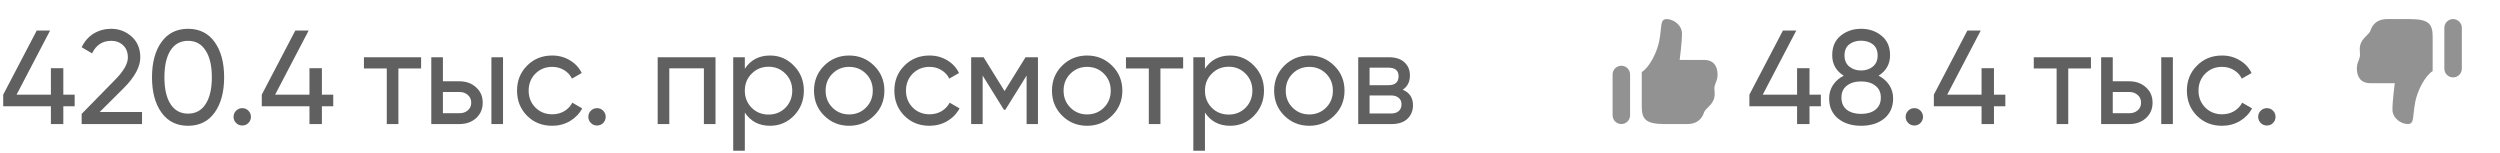 <?xml version="1.0" encoding="UTF-8"?> <svg xmlns="http://www.w3.org/2000/svg" width="262" height="16" viewBox="0 0 262 16" fill="none"><path d="M7.826 9.92V11.138H6.636V13H5.334V11.138H0.336V9.92L3.85 3.2H5.25L1.736 9.92H5.334V7.148H6.636V9.92H7.826ZM8.557 13V11.936L12.015 8.408C12.939 7.484 13.401 6.691 13.401 6.028C13.401 5.477 13.233 5.048 12.897 4.74C12.561 4.432 12.15 4.278 11.665 4.278C10.741 4.278 10.069 4.717 9.649 5.594L8.557 4.95C8.865 4.315 9.289 3.835 9.831 3.508C10.381 3.181 10.988 3.018 11.651 3.018C12.472 3.018 13.186 3.289 13.793 3.83C14.399 4.371 14.703 5.099 14.703 6.014C14.703 7.003 14.119 8.081 12.953 9.248L10.447 11.74H14.885V13H8.557ZM22.495 11.796C21.832 12.72 20.904 13.182 19.709 13.182C18.514 13.182 17.585 12.72 16.923 11.796C16.26 10.872 15.929 9.64 15.929 8.1C15.929 6.56 16.26 5.328 16.923 4.404C17.585 3.48 18.514 3.018 19.709 3.018C20.904 3.018 21.832 3.48 22.495 4.404C23.157 5.328 23.489 6.56 23.489 8.1C23.489 9.64 23.157 10.872 22.495 11.796ZM17.875 10.914C18.304 11.577 18.916 11.908 19.709 11.908C20.502 11.908 21.113 11.577 21.543 10.914C21.982 10.251 22.201 9.313 22.201 8.1C22.201 6.887 21.982 5.949 21.543 5.286C21.113 4.614 20.502 4.278 19.709 4.278C18.916 4.278 18.304 4.609 17.875 5.272C17.445 5.935 17.231 6.877 17.231 8.1C17.231 9.313 17.445 10.251 17.875 10.914ZM25.387 13.154C25.135 13.154 24.921 13.065 24.743 12.888C24.566 12.711 24.477 12.496 24.477 12.244C24.477 11.992 24.566 11.777 24.743 11.6C24.921 11.423 25.135 11.334 25.387 11.334C25.649 11.334 25.863 11.423 26.031 11.6C26.209 11.777 26.297 11.992 26.297 12.244C26.297 12.496 26.209 12.711 26.031 12.888C25.863 13.065 25.649 13.154 25.387 13.154ZM34.924 9.92V11.138H33.734V13H32.432V11.138H27.434V9.92L30.948 3.2H32.348L28.834 9.92H32.432V7.148H33.734V9.92H34.924Z" fill="#606060"></path><path d="M44.132 6V7.176H41.752V13H40.534V7.176H38.14V6H44.132ZM48.153 8.52C48.853 8.52 49.432 8.73 49.889 9.15C50.356 9.561 50.589 10.097 50.589 10.76C50.589 11.423 50.356 11.964 49.889 12.384C49.432 12.795 48.853 13 48.153 13H45.199V6H46.417V8.52H48.153ZM51.499 6H52.717V13H51.499V6ZM48.153 11.866C48.499 11.866 48.788 11.768 49.021 11.572C49.264 11.367 49.385 11.096 49.385 10.76C49.385 10.424 49.264 10.153 49.021 9.948C48.788 9.743 48.499 9.64 48.153 9.64H46.417V11.866H48.153ZM57.868 13.182C56.814 13.182 55.936 12.832 55.236 12.132C54.536 11.423 54.186 10.545 54.186 9.5C54.186 8.455 54.536 7.582 55.236 6.882C55.936 6.173 56.814 5.818 57.868 5.818C58.559 5.818 59.18 5.986 59.73 6.322C60.281 6.649 60.692 7.092 60.962 7.652L59.94 8.24C59.763 7.867 59.488 7.568 59.114 7.344C58.75 7.12 58.335 7.008 57.868 7.008C57.168 7.008 56.58 7.246 56.104 7.722C55.638 8.198 55.404 8.791 55.404 9.5C55.404 10.2 55.638 10.788 56.104 11.264C56.58 11.74 57.168 11.978 57.868 11.978C58.335 11.978 58.755 11.871 59.128 11.656C59.502 11.432 59.786 11.133 59.982 10.76L61.018 11.362C60.72 11.913 60.29 12.356 59.73 12.692C59.17 13.019 58.55 13.182 57.868 13.182ZM62.567 13.154C62.315 13.154 62.1 13.065 61.923 12.888C61.746 12.711 61.657 12.496 61.657 12.244C61.657 11.992 61.746 11.777 61.923 11.6C62.1 11.423 62.315 11.334 62.567 11.334C62.828 11.334 63.043 11.423 63.211 11.6C63.388 11.777 63.477 11.992 63.477 12.244C63.477 12.496 63.388 12.711 63.211 12.888C63.043 13.065 62.828 13.154 62.567 13.154Z" fill="#606060"></path><path d="M74.986 6V13H73.768V7.162H70.142V13H68.924V6H74.986ZM80.704 5.818C81.684 5.818 82.519 6.177 83.21 6.896C83.901 7.605 84.246 8.473 84.246 9.5C84.246 10.527 83.901 11.399 83.21 12.118C82.519 12.827 81.684 13.182 80.704 13.182C79.547 13.182 78.665 12.72 78.058 11.796V15.8H76.84V6H78.058V7.204C78.665 6.28 79.547 5.818 80.704 5.818ZM80.55 12.006C81.25 12.006 81.838 11.768 82.314 11.292C82.79 10.807 83.028 10.209 83.028 9.5C83.028 8.791 82.79 8.198 82.314 7.722C81.838 7.237 81.25 6.994 80.55 6.994C79.841 6.994 79.248 7.237 78.772 7.722C78.296 8.198 78.058 8.791 78.058 9.5C78.058 10.209 78.296 10.807 78.772 11.292C79.248 11.768 79.841 12.006 80.55 12.006ZM91.607 12.118C90.889 12.827 90.016 13.182 88.989 13.182C87.963 13.182 87.09 12.827 86.371 12.118C85.662 11.409 85.307 10.536 85.307 9.5C85.307 8.464 85.662 7.591 86.371 6.882C87.09 6.173 87.963 5.818 88.989 5.818C90.016 5.818 90.889 6.173 91.607 6.882C92.326 7.591 92.685 8.464 92.685 9.5C92.685 10.536 92.326 11.409 91.607 12.118ZM88.989 11.992C89.689 11.992 90.277 11.754 90.753 11.278C91.229 10.802 91.467 10.209 91.467 9.5C91.467 8.791 91.229 8.198 90.753 7.722C90.277 7.246 89.689 7.008 88.989 7.008C88.299 7.008 87.715 7.246 87.239 7.722C86.763 8.198 86.525 8.791 86.525 9.5C86.525 10.209 86.763 10.802 87.239 11.278C87.715 11.754 88.299 11.992 88.989 11.992ZM97.411 13.182C96.357 13.182 95.479 12.832 94.779 12.132C94.079 11.423 93.729 10.545 93.729 9.5C93.729 8.455 94.079 7.582 94.779 6.882C95.479 6.173 96.357 5.818 97.411 5.818C98.102 5.818 98.723 5.986 99.273 6.322C99.824 6.649 100.235 7.092 100.505 7.652L99.483 8.24C99.306 7.867 99.031 7.568 98.657 7.344C98.293 7.12 97.878 7.008 97.411 7.008C96.711 7.008 96.123 7.246 95.647 7.722C95.181 8.198 94.947 8.791 94.947 9.5C94.947 10.2 95.181 10.788 95.647 11.264C96.123 11.74 96.711 11.978 97.411 11.978C97.878 11.978 98.298 11.871 98.671 11.656C99.045 11.432 99.329 11.133 99.525 10.76L100.561 11.362C100.263 11.913 99.833 12.356 99.273 12.692C98.713 13.019 98.093 13.182 97.411 13.182ZM108.778 6V13H107.588V7.918L105.362 11.502H105.208L102.982 7.918V13H101.778V6H103.08L105.278 9.542L107.476 6H108.778ZM116.545 12.118C115.826 12.827 114.954 13.182 113.927 13.182C112.9 13.182 112.028 12.827 111.309 12.118C110.6 11.409 110.245 10.536 110.245 9.5C110.245 8.464 110.6 7.591 111.309 6.882C112.028 6.173 112.9 5.818 113.927 5.818C114.954 5.818 115.826 6.173 116.545 6.882C117.264 7.591 117.623 8.464 117.623 9.5C117.623 10.536 117.264 11.409 116.545 12.118ZM113.927 11.992C114.627 11.992 115.215 11.754 115.691 11.278C116.167 10.802 116.405 10.209 116.405 9.5C116.405 8.791 116.167 8.198 115.691 7.722C115.215 7.246 114.627 7.008 113.927 7.008C113.236 7.008 112.653 7.246 112.177 7.722C111.701 8.198 111.463 8.791 111.463 9.5C111.463 10.209 111.701 10.802 112.177 11.278C112.653 11.754 113.236 11.992 113.927 11.992ZM123.993 6V7.176H121.613V13H120.395V7.176H118.001V6H123.993ZM128.925 5.818C129.905 5.818 130.74 6.177 131.431 6.896C132.121 7.605 132.467 8.473 132.467 9.5C132.467 10.527 132.121 11.399 131.431 12.118C130.74 12.827 129.905 13.182 128.925 13.182C127.767 13.182 126.885 12.72 126.279 11.796V15.8H125.061V6H126.279V7.204C126.885 6.28 127.767 5.818 128.925 5.818ZM128.771 12.006C129.471 12.006 130.059 11.768 130.535 11.292C131.011 10.807 131.249 10.209 131.249 9.5C131.249 8.791 131.011 8.198 130.535 7.722C130.059 7.237 129.471 6.994 128.771 6.994C128.061 6.994 127.469 7.237 126.993 7.722C126.517 8.198 126.279 8.791 126.279 9.5C126.279 10.209 126.517 10.807 126.993 11.292C127.469 11.768 128.061 12.006 128.771 12.006ZM139.828 12.118C139.109 12.827 138.237 13.182 137.21 13.182C136.183 13.182 135.311 12.827 134.592 12.118C133.883 11.409 133.528 10.536 133.528 9.5C133.528 8.464 133.883 7.591 134.592 6.882C135.311 6.173 136.183 5.818 137.21 5.818C138.237 5.818 139.109 6.173 139.828 6.882C140.547 7.591 140.906 8.464 140.906 9.5C140.906 10.536 140.547 11.409 139.828 12.118ZM137.21 11.992C137.91 11.992 138.498 11.754 138.974 11.278C139.45 10.802 139.688 10.209 139.688 9.5C139.688 8.791 139.45 8.198 138.974 7.722C138.498 7.246 137.91 7.008 137.21 7.008C136.519 7.008 135.936 7.246 135.46 7.722C134.984 8.198 134.746 8.791 134.746 9.5C134.746 10.209 134.984 10.802 135.46 11.278C135.936 11.754 136.519 11.992 137.21 11.992ZM147.004 9.402C147.723 9.701 148.082 10.242 148.082 11.026C148.082 11.605 147.886 12.081 147.494 12.454C147.111 12.818 146.561 13 145.842 13H142.342V6H145.562C146.262 6 146.803 6.177 147.186 6.532C147.569 6.877 147.76 7.335 147.76 7.904C147.76 8.576 147.508 9.075 147.004 9.402ZM145.506 7.092H143.532V8.926H145.506C146.215 8.926 146.57 8.613 146.57 7.988C146.57 7.391 146.215 7.092 145.506 7.092ZM145.772 11.894C146.127 11.894 146.397 11.81 146.584 11.642C146.78 11.474 146.878 11.236 146.878 10.928C146.878 10.639 146.78 10.415 146.584 10.256C146.397 10.088 146.127 10.004 145.772 10.004H143.532V11.894H145.772Z" fill="#606060"></path><path d="M190.826 9.92V11.138H189.636V13H188.334V11.138H183.336V9.92L186.85 3.2H188.25L184.736 9.92H188.334V7.148H189.636V9.92H190.826ZM196.874 7.932C197.35 8.175 197.723 8.501 197.994 8.912C198.265 9.323 198.4 9.789 198.4 10.312C198.4 11.208 198.087 11.913 197.462 12.426C196.837 12.93 196.029 13.182 195.04 13.182C194.06 13.182 193.257 12.93 192.632 12.426C192.007 11.913 191.694 11.208 191.694 10.312C191.694 9.789 191.829 9.323 192.1 8.912C192.371 8.501 192.744 8.175 193.22 7.932C192.417 7.428 192.016 6.714 192.016 5.79C192.016 4.903 192.31 4.222 192.898 3.746C193.495 3.261 194.209 3.018 195.04 3.018C195.88 3.018 196.594 3.261 197.182 3.746C197.779 4.222 198.078 4.903 198.078 5.79C198.078 6.714 197.677 7.428 196.874 7.932ZM195.04 4.264C194.545 4.264 194.13 4.395 193.794 4.656C193.467 4.917 193.304 5.305 193.304 5.818C193.304 6.313 193.472 6.7 193.808 6.98C194.144 7.251 194.555 7.386 195.04 7.386C195.525 7.386 195.936 7.251 196.272 6.98C196.608 6.7 196.776 6.313 196.776 5.818C196.776 5.305 196.613 4.917 196.286 4.656C195.959 4.395 195.544 4.264 195.04 4.264ZM195.04 11.936C195.665 11.936 196.165 11.791 196.538 11.502C196.921 11.203 197.112 10.779 197.112 10.228C197.112 9.687 196.921 9.271 196.538 8.982C196.165 8.683 195.665 8.534 195.04 8.534C194.424 8.534 193.925 8.683 193.542 8.982C193.169 9.271 192.982 9.687 192.982 10.228C192.982 10.779 193.169 11.203 193.542 11.502C193.925 11.791 194.424 11.936 195.04 11.936ZM200.622 13.154C200.37 13.154 200.155 13.065 199.978 12.888C199.8 12.711 199.712 12.496 199.712 12.244C199.712 11.992 199.8 11.777 199.978 11.6C200.155 11.423 200.37 11.334 200.622 11.334C200.883 11.334 201.098 11.423 201.266 11.6C201.443 11.777 201.532 11.992 201.532 12.244C201.532 12.496 201.443 12.711 201.266 12.888C201.098 13.065 200.883 13.154 200.622 13.154ZM210.158 9.92V11.138H208.968V13H207.666V11.138H202.668V9.92L206.182 3.2H207.582L204.068 9.92H207.666V7.148H208.968V9.92H210.158Z" fill="#606060"></path><path d="M219.132 6V7.176H216.752V13H215.534V7.176H213.14V6H219.132ZM223.153 8.52C223.853 8.52 224.432 8.73 224.889 9.15C225.356 9.561 225.589 10.097 225.589 10.76C225.589 11.423 225.356 11.964 224.889 12.384C224.432 12.795 223.853 13 223.153 13H220.199V6H221.417V8.52H223.153ZM226.499 6H227.717V13H226.499V6ZM223.153 11.866C223.499 11.866 223.788 11.768 224.021 11.572C224.264 11.367 224.385 11.096 224.385 10.76C224.385 10.424 224.264 10.153 224.021 9.948C223.788 9.743 223.499 9.64 223.153 9.64H221.417V11.866H223.153ZM232.868 13.182C231.814 13.182 230.936 12.832 230.236 12.132C229.536 11.423 229.186 10.545 229.186 9.5C229.186 8.455 229.536 7.582 230.236 6.882C230.936 6.173 231.814 5.818 232.868 5.818C233.559 5.818 234.18 5.986 234.73 6.322C235.281 6.649 235.692 7.092 235.962 7.652L234.94 8.24C234.763 7.867 234.488 7.568 234.114 7.344C233.75 7.12 233.335 7.008 232.868 7.008C232.168 7.008 231.58 7.246 231.104 7.722C230.638 8.198 230.404 8.791 230.404 9.5C230.404 10.2 230.638 10.788 231.104 11.264C231.58 11.74 232.168 11.978 232.868 11.978C233.335 11.978 233.755 11.871 234.128 11.656C234.502 11.432 234.786 11.133 234.982 10.76L236.018 11.362C235.72 11.913 235.29 12.356 234.73 12.692C234.17 13.019 233.55 13.182 232.868 13.182ZM237.567 13.154C237.315 13.154 237.1 13.065 236.923 12.888C236.746 12.711 236.657 12.496 236.657 12.244C236.657 11.992 236.746 11.777 236.923 11.6C237.1 11.423 237.315 11.334 237.567 11.334C237.828 11.334 238.043 11.423 238.211 11.6C238.388 11.777 238.477 11.992 238.477 12.244C238.477 12.496 238.388 12.711 238.211 12.888C238.043 13.065 237.828 13.154 237.567 13.154Z" fill="#606060"></path><path fill-rule="evenodd" clip-rule="evenodd" d="M176.272 3.528C176.272 2.611 175.367 2 174.659 2C174.166 2 174.128 2.374 174.052 3.112C174.018 3.436 173.978 3.83 173.889 4.292C173.653 5.515 172.838 7.078 172.058 7.546V11.167C172.056 12.542 172.514 13 174.5 13H176.806C178.136 13 178.458 12.124 178.577 11.8L178.585 11.778C178.655 11.591 178.804 11.444 178.975 11.277C179.165 11.09 179.381 10.878 179.542 10.556C179.732 10.175 179.707 9.836 179.684 9.535C179.67 9.352 179.657 9.184 179.694 9.028C179.734 8.863 179.784 8.738 179.832 8.618C179.919 8.4 180 8.198 180 7.806C180 6.889 179.543 6.279 178.585 6.279L176.028 6.279C176.028 6.279 176.272 4.444 176.272 3.528ZM169.917 6.889C169.674 6.889 169.44 6.985 169.268 7.157C169.097 7.329 169 7.562 169 7.806V12.083C169 12.326 169.097 12.56 169.268 12.732C169.44 12.903 169.674 13 169.917 13C170.16 13 170.393 12.903 170.565 12.732C170.737 12.56 170.833 12.326 170.833 12.083V7.806C170.833 7.562 170.737 7.329 170.565 7.157C170.393 6.985 170.16 6.889 169.917 6.889Z" fill="#929292"></path><path fill-rule="evenodd" clip-rule="evenodd" d="M250.728 11.472C250.728 12.389 251.633 13 252.341 13C252.834 13 252.872 12.626 252.948 11.888C252.982 11.564 253.022 11.17 253.111 10.708C253.347 9.485 254.162 7.922 254.942 7.454V3.833C254.944 2.458 254.486 2 252.5 2H250.194C248.864 2 248.542 2.876 248.423 3.2L248.415 3.222C248.345 3.409 248.196 3.557 248.025 3.723C247.835 3.91 247.619 4.122 247.458 4.444C247.268 4.825 247.293 5.164 247.316 5.465C247.33 5.648 247.343 5.816 247.306 5.972C247.266 6.137 247.216 6.263 247.168 6.382C247.081 6.6 247 6.801 247 7.194C247 8.111 247.457 8.721 248.415 8.721H250.972C250.972 8.721 250.728 10.556 250.728 11.472ZM257.083 8.111C257.326 8.111 257.56 8.015 257.732 7.843C257.903 7.671 258 7.438 258 7.194V2.917C258 2.674 257.903 2.44 257.732 2.268C257.56 2.097 257.326 2 257.083 2C256.84 2 256.607 2.097 256.435 2.268C256.263 2.44 256.167 2.674 256.167 2.917V7.194C256.167 7.438 256.263 7.671 256.435 7.843C256.607 8.015 256.84 8.111 257.083 8.111Z" fill="#929292"></path></svg> 